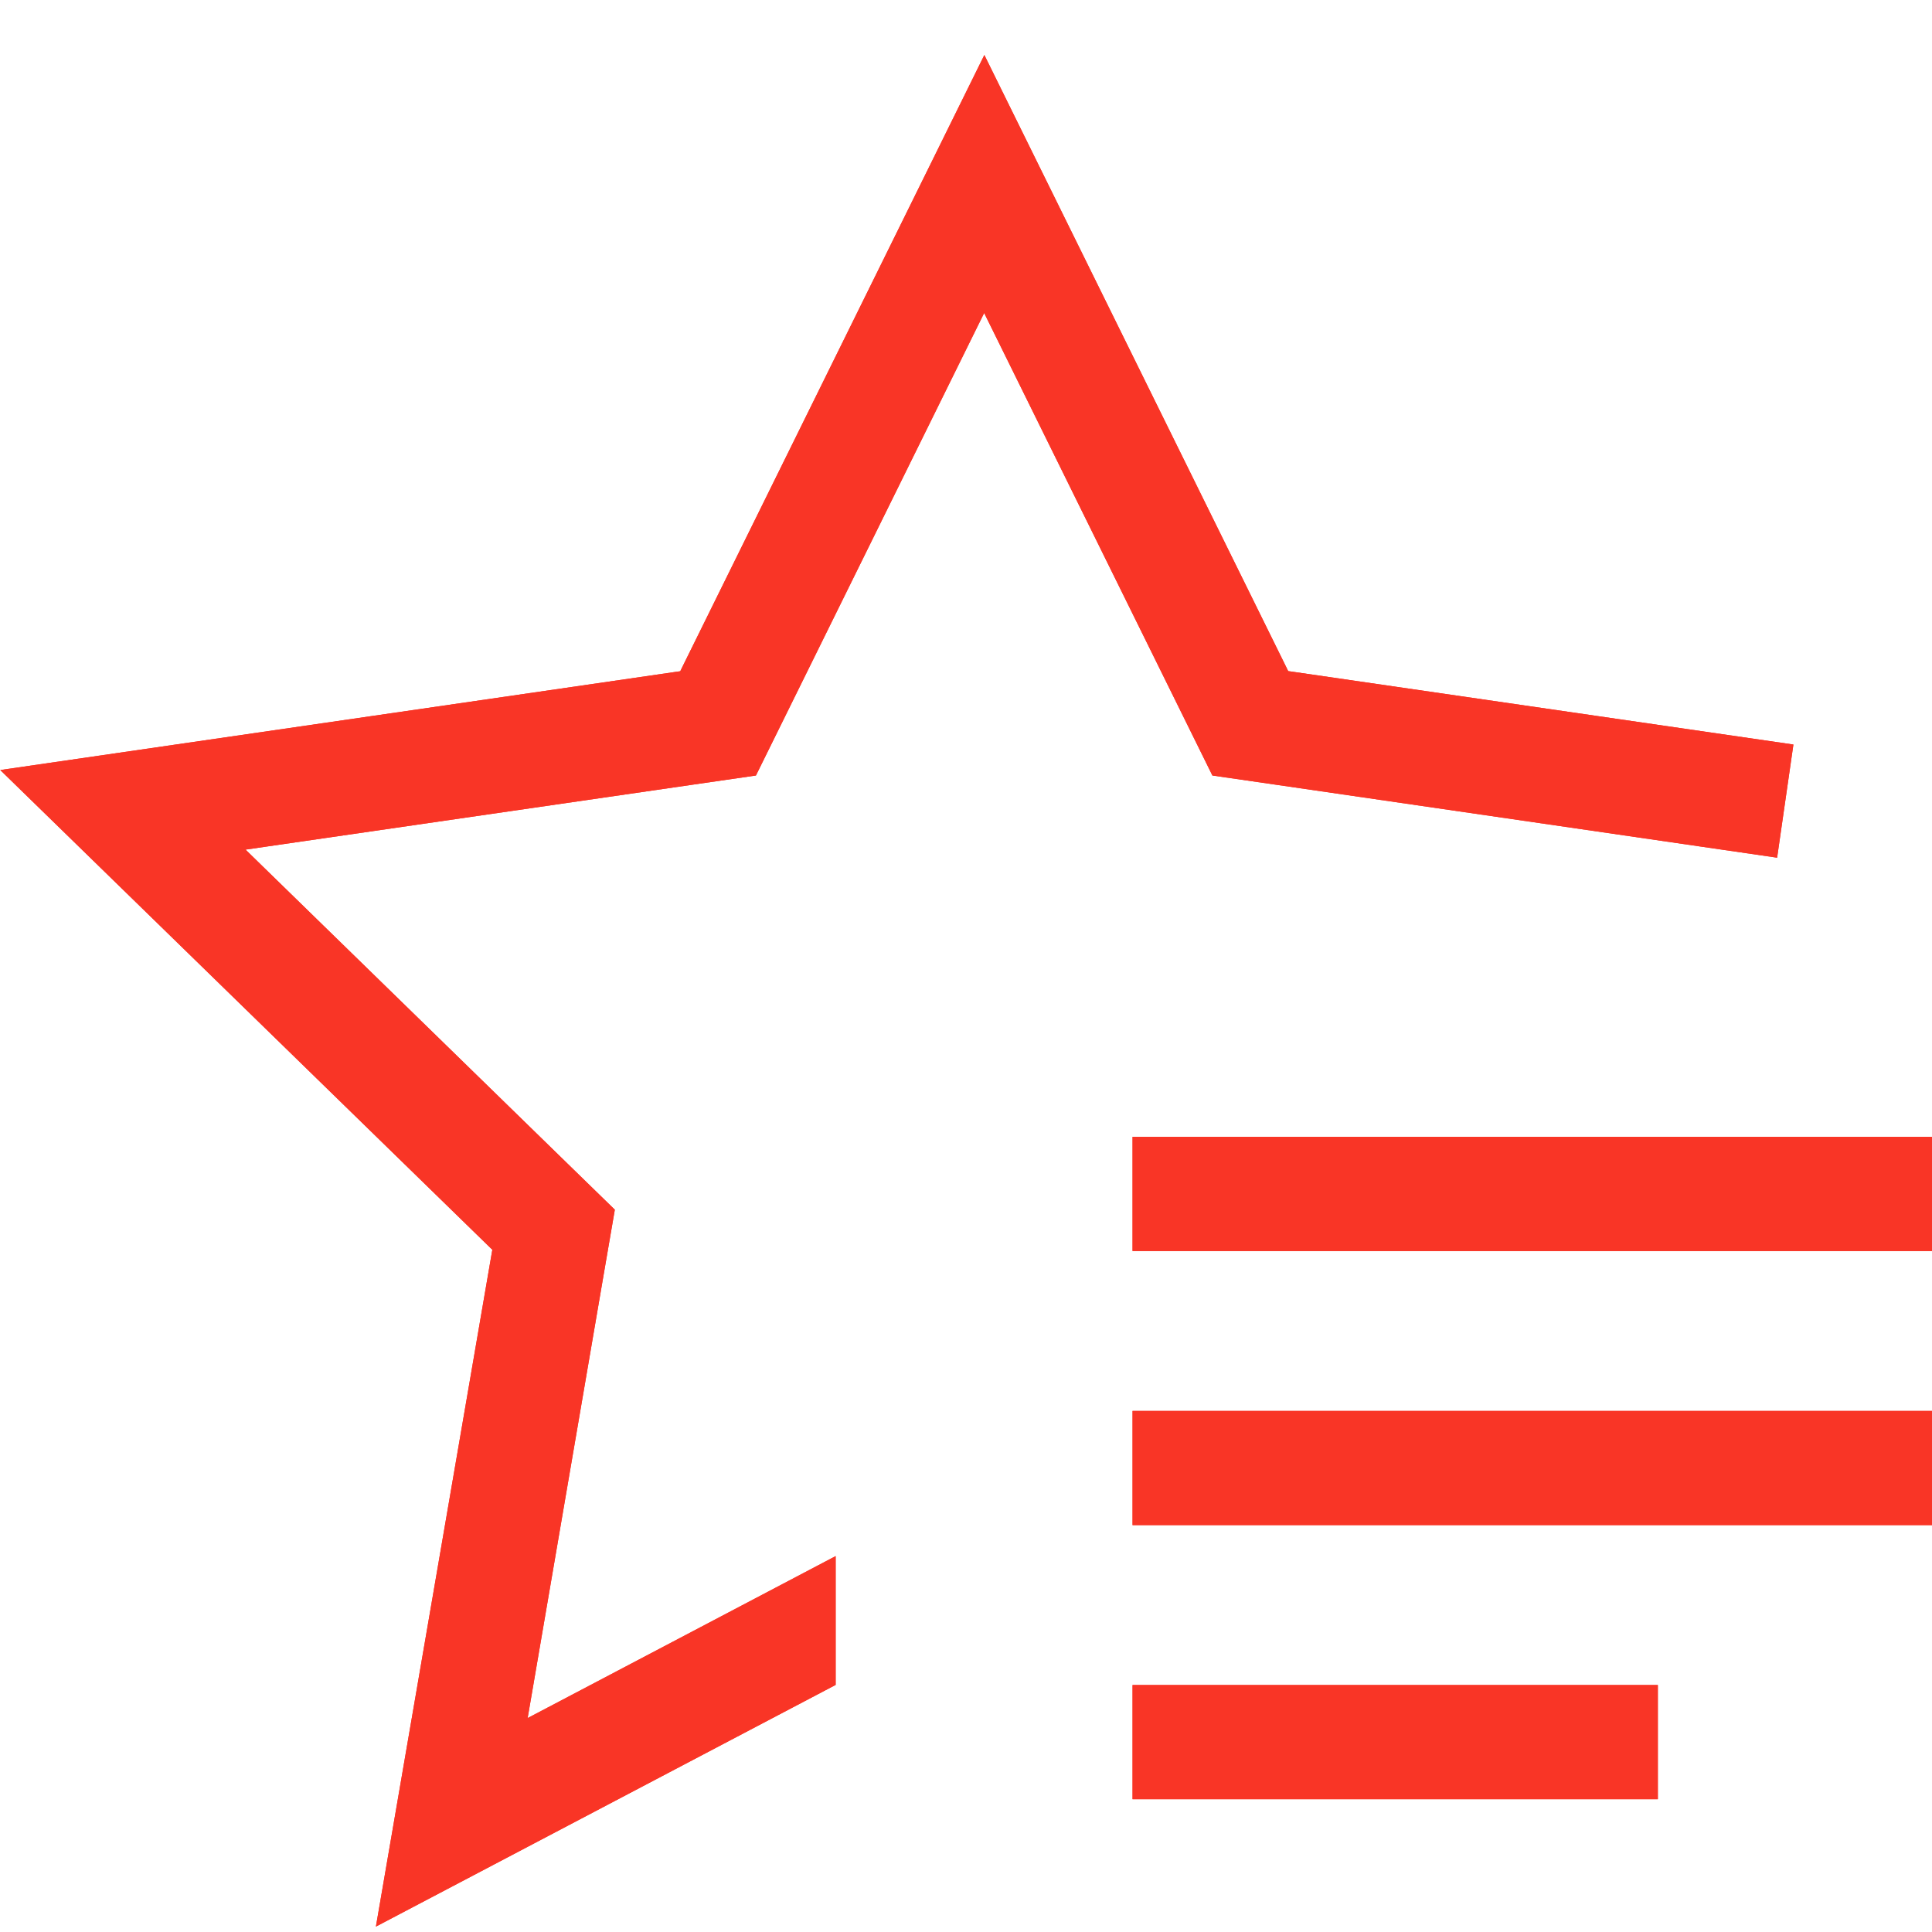 <?xml version="1.0" encoding="UTF-8"?> <svg xmlns="http://www.w3.org/2000/svg" width="30" height="30" viewBox="0 0 30 30"><rect width="30" height="30" fill="none"></rect><g transform="translate(0 0.852)"><rect width="8.157" height="1.773" transform="translate(17.586 25.313)" fill="#f93526"></rect><rect width="8.157" height="1.773" transform="translate(17.586 25.313)" fill="#f93526"></rect><rect width="12.414" height="1.773" transform="translate(17.586 21.057)" fill="#f93526"></rect><rect width="12.414" height="1.773" transform="translate(17.586 21.057)" fill="#f93526"></rect><rect width="12.414" height="1.773" transform="translate(17.586 16.801)" fill="#f93526"></rect><rect width="12.414" height="1.773" transform="translate(17.586 16.801)" fill="#f93526"></rect><path d="M266.533,39.939l.041.084.092.013,7.753,1.127-.253,1.757-7.755-1.129h0l-1.014-.147-.454-.92h0l-2.931-5.94-.159-.322-.159.322-2.931,5.94h0l-.454.92-1.014.147-6.555.952-.356.052.257.251,4.743,4.625h0l.734.715-.174,1.011h0l-1.119,6.529-.061.354.318-.167,4.465-2.348v2l-7.139,3.753L254.2,49.1l.016-.092-.067-.065-7.574-7.384,10.467-1.521.092-.013.041-.084,4.681-9.485Z" transform="translate(-246.571 -30.454)" fill="#f93526"></path><path d="M266.533,39.939l.041.084.092.013,7.753,1.127-.253,1.757-7.755-1.129h0l-1.014-.147-.454-.92h0l-2.931-5.94-.159-.322-.159.322-2.931,5.94h0l-.454.92-1.014.147-6.555.952-.356.052.257.251,4.743,4.625h0l.734.715-.174,1.011h0l-1.119,6.529-.061.354.318-.167,4.465-2.348v2l-7.139,3.753L254.2,49.1l.016-.092-.067-.065-7.574-7.384,10.467-1.521.092-.013.041-.084,4.681-9.485Z" transform="translate(-246.571 -30.454)" fill="#f93526"></path></g></svg> 